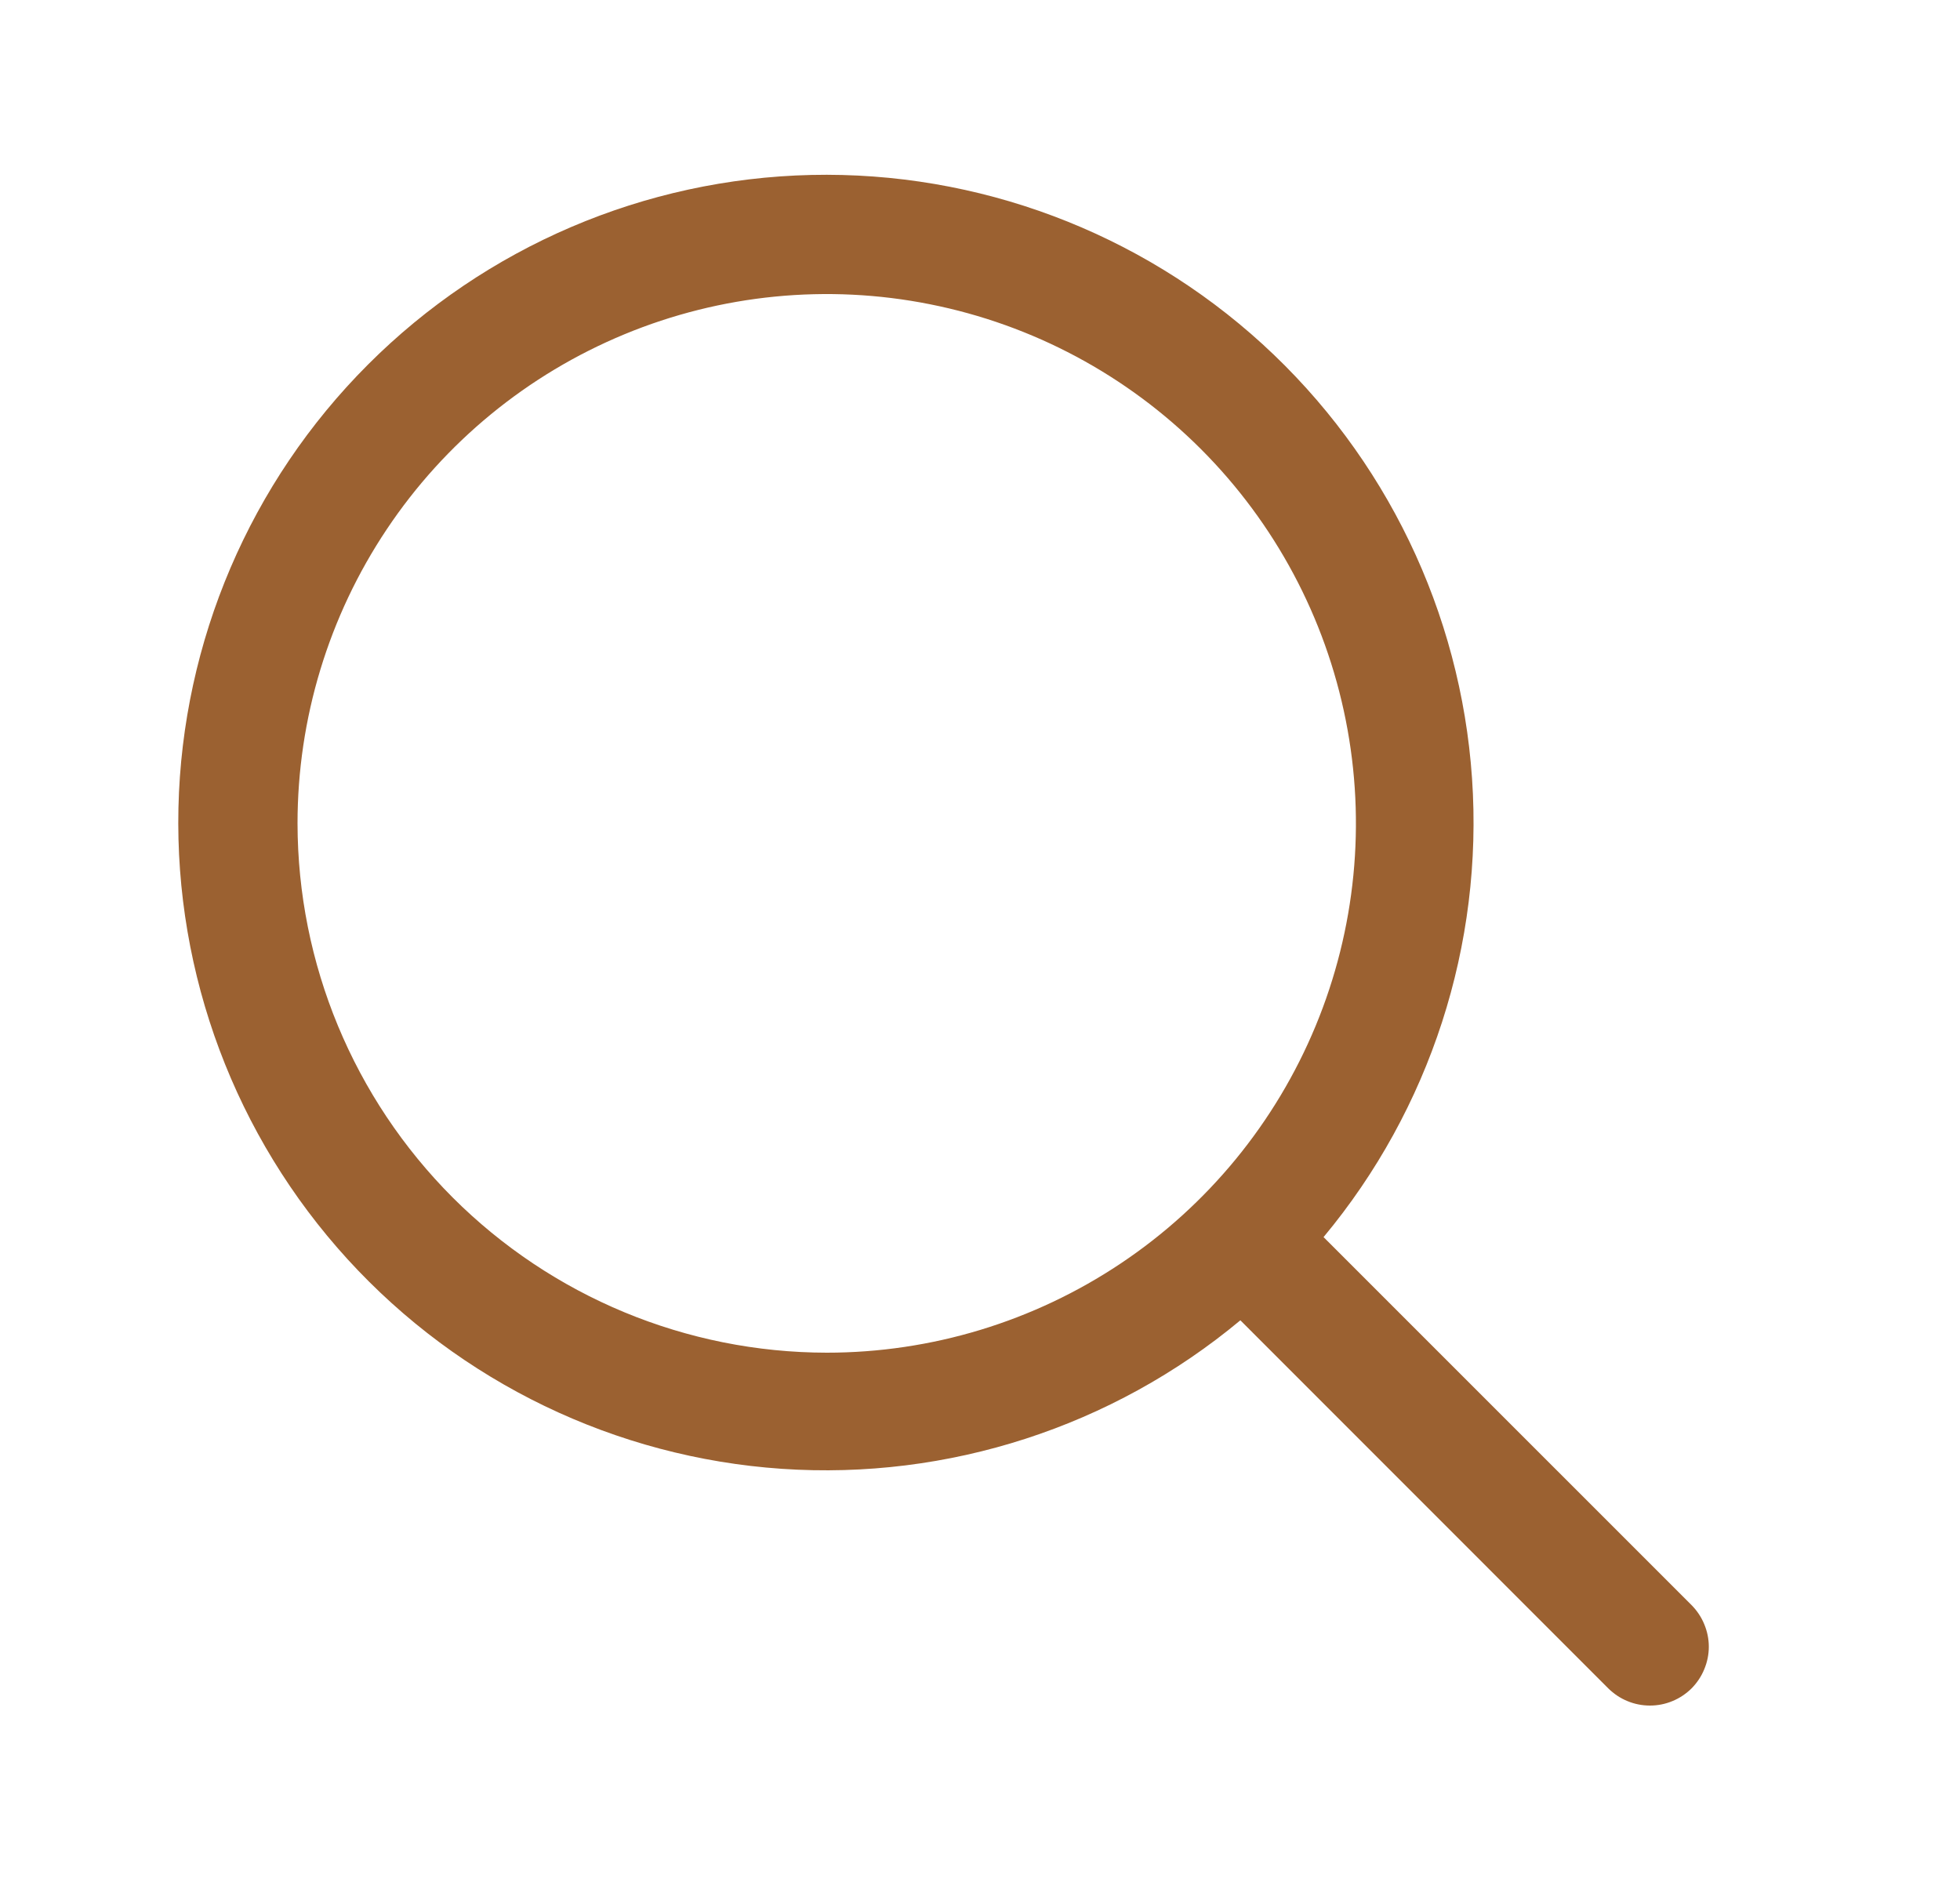 <svg width="25" height="24" viewBox="0 0 25 24" fill="none" xmlns="http://www.w3.org/2000/svg">
<g id="MagnifyingGlass">
<path id="Vector" d="M21.576 20.469L16.882 15.776C18.242 14.143 18.921 12.048 18.776 9.927C18.631 7.806 17.674 5.823 16.104 4.389C14.534 2.956 12.472 2.183 10.347 2.231C8.222 2.28 6.197 3.145 4.694 4.649C3.191 6.152 2.325 8.177 2.276 10.302C2.228 12.427 3.001 14.489 4.434 16.059C5.868 17.629 7.851 18.586 9.972 18.731C12.093 18.875 14.188 18.197 15.821 16.837L20.514 21.531C20.584 21.6 20.667 21.656 20.758 21.693C20.849 21.731 20.947 21.75 21.045 21.75C21.144 21.75 21.241 21.731 21.332 21.693C21.423 21.656 21.506 21.6 21.576 21.531C21.645 21.461 21.701 21.378 21.738 21.287C21.776 21.196 21.796 21.099 21.796 21C21.796 20.901 21.776 20.804 21.738 20.713C21.701 20.622 21.645 20.539 21.576 20.469ZM3.795 10.5C3.795 9.165 4.191 7.86 4.933 6.75C5.674 5.64 6.729 4.775 7.962 4.264C9.195 3.753 10.553 3.619 11.862 3.88C13.171 4.14 14.374 4.783 15.318 5.727C16.262 6.671 16.905 7.874 17.165 9.183C17.426 10.492 17.292 11.85 16.781 13.083C16.27 14.316 15.405 15.371 14.295 16.112C13.185 16.854 11.88 17.25 10.545 17.25C8.755 17.248 7.04 16.536 5.774 15.271C4.509 14.005 3.797 12.29 3.795 10.5Z" fill="#9B6131"/>
</g>
</svg>
